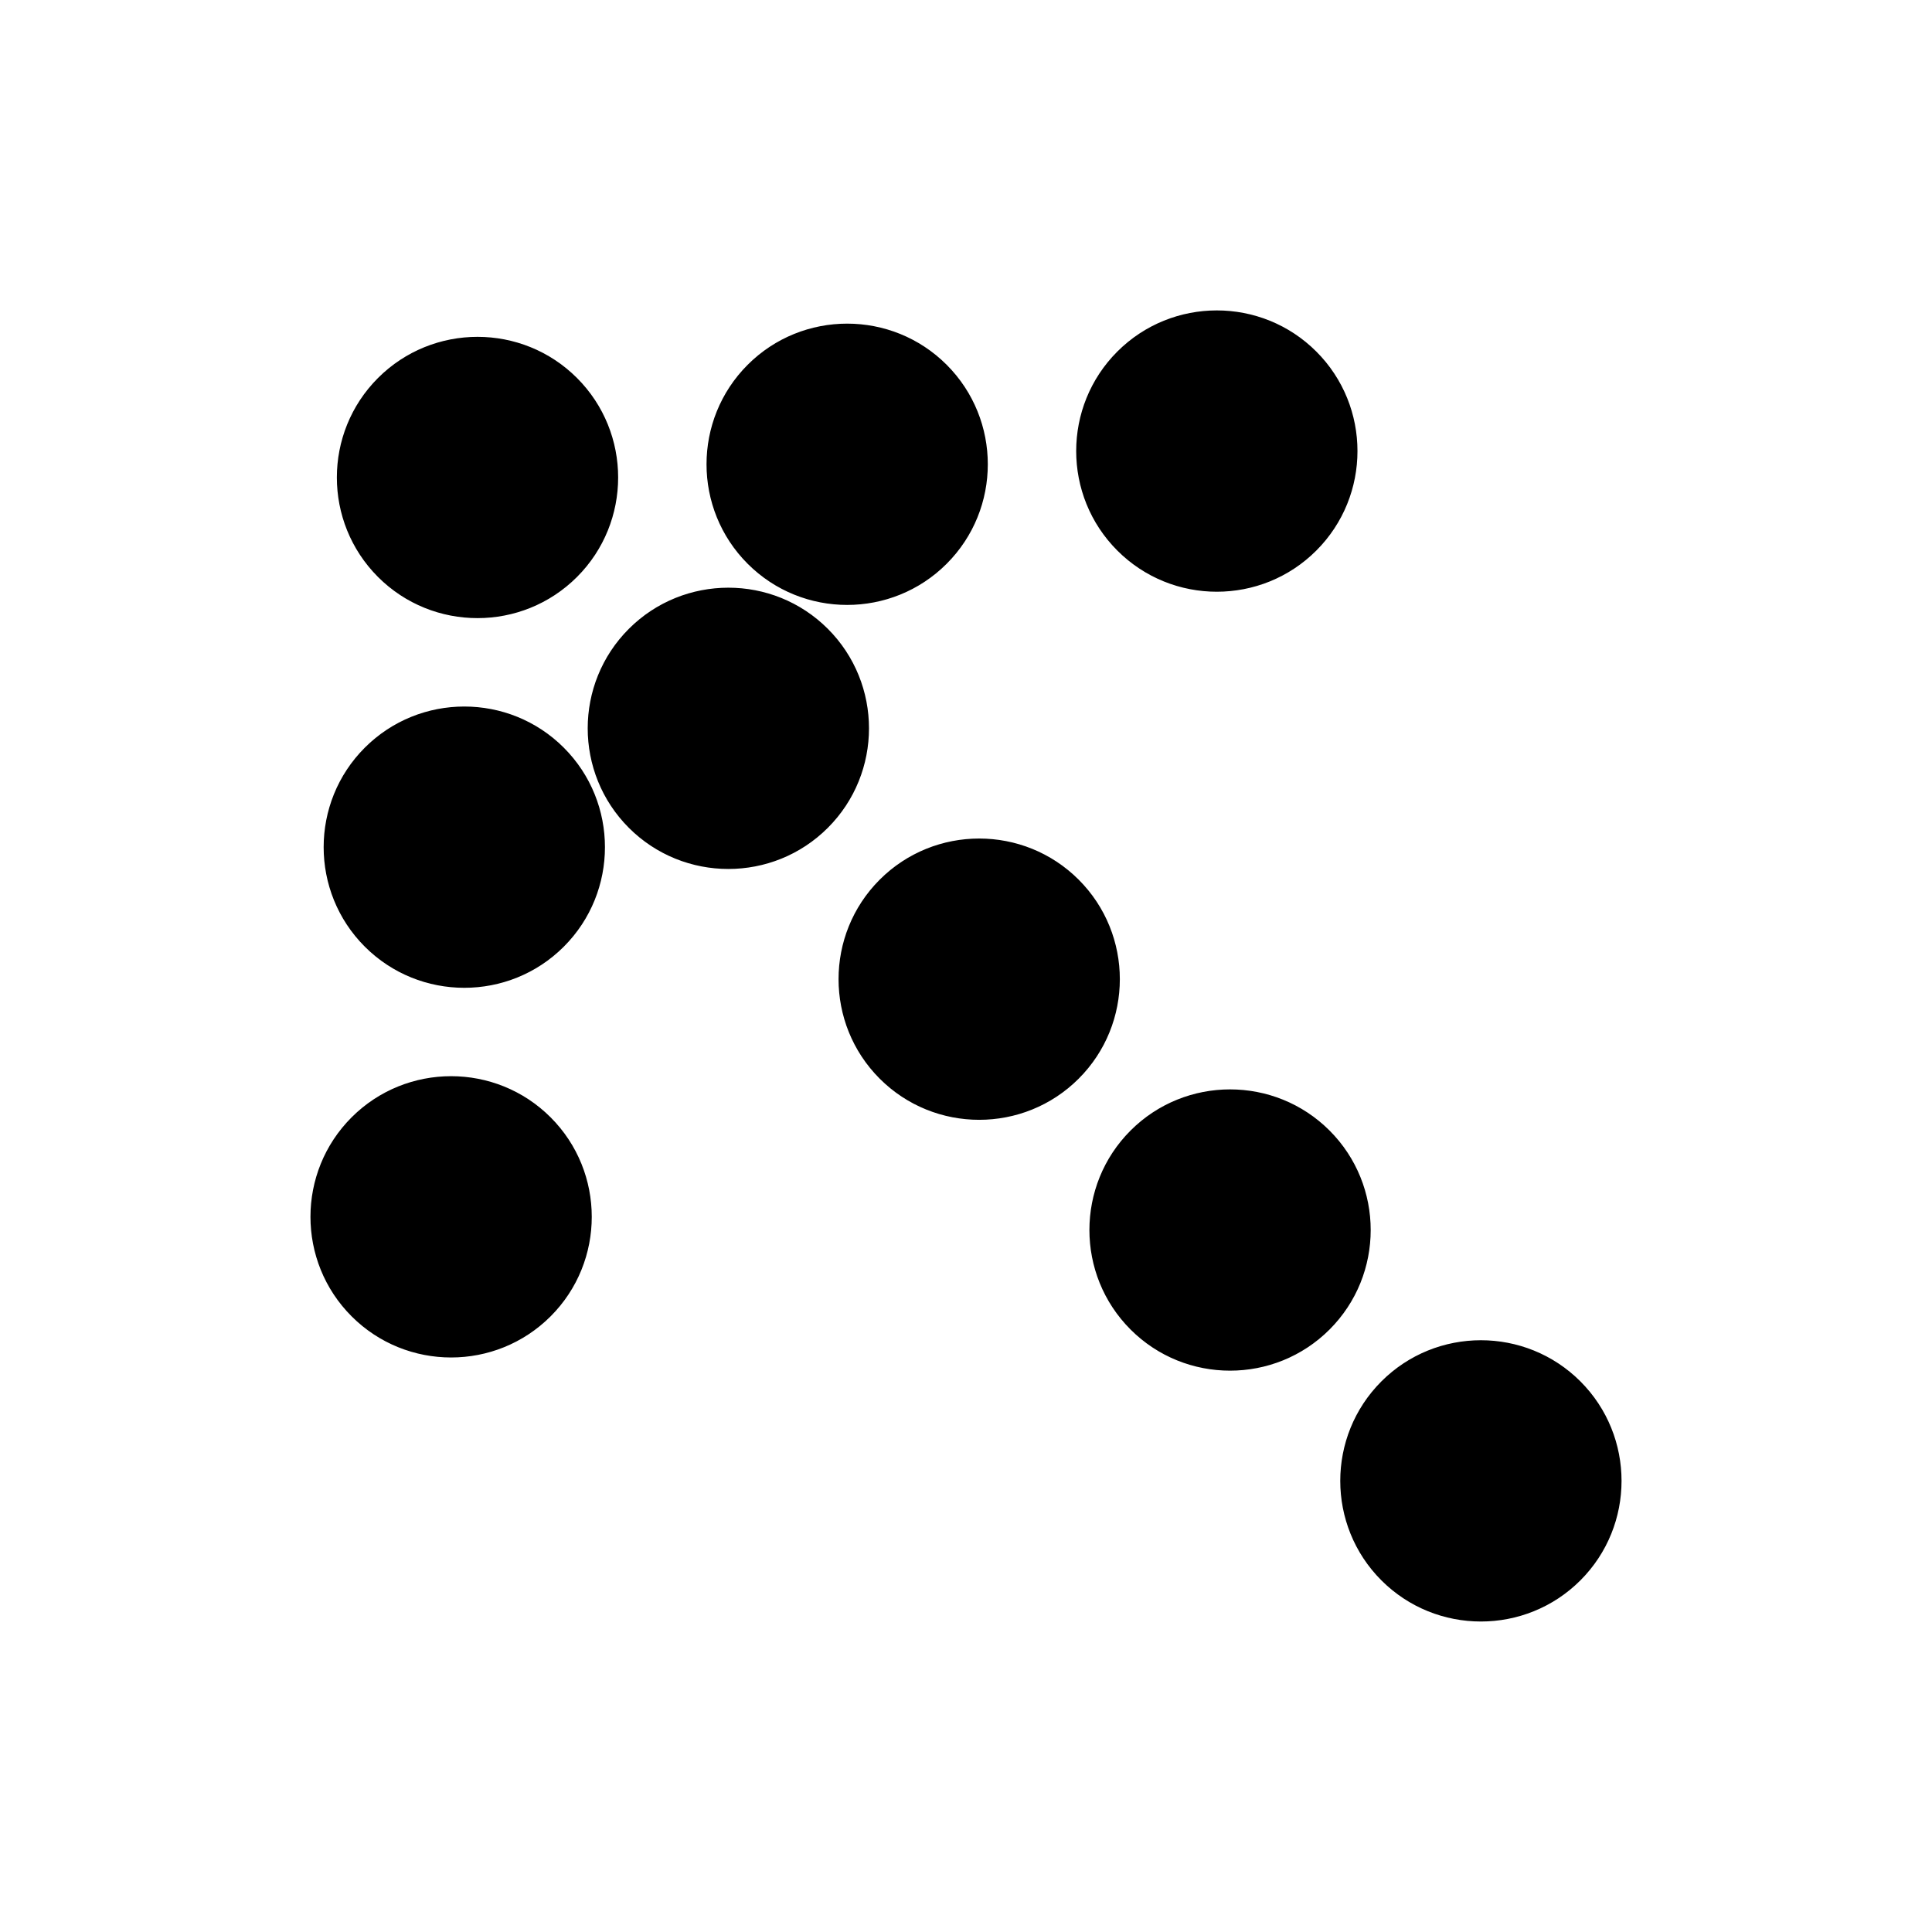 <?xml version="1.0" encoding="UTF-8"?>
<!-- Uploaded to: SVG Repo, www.svgrepo.com, Generator: SVG Repo Mixer Tools -->
<svg fill="#000000" width="800px" height="800px" version="1.1" viewBox="144 144 512 512" xmlns="http://www.w3.org/2000/svg">
 <path d="m237.18 492.84c-14.539-14.539-14.539-38.199 0-52.734 14.539-14.539 38.199-14.539 52.738 0 14.539 14.539 14.539 38.199 0 52.738-14.543 14.539-38.195 14.539-52.738-0.004zm3.496-97.965c-14.539-14.539-14.539-38.199 0-52.734 14.539-14.539 38.199-14.539 52.738 0 14.539 14.539 14.539 38.199 0 52.738-14.539 14.535-38.195 14.535-52.738-0.004zm269.41 167.94c-14.539-14.539-14.539-38.195 0-52.734 14.539-14.539 38.195-14.539 52.734 0 14.539 14.539 14.539 38.199 0 52.734-14.539 14.535-38.195 14.539-52.734 0zm-66.477-66.477c-14.539-14.539-14.539-38.199 0-52.734 14.539-14.539 38.195-14.539 52.734 0s14.539 38.199 0 52.734c-14.543 14.531-38.195 14.539-52.734 0zm-66.48-66.48c-14.539-14.539-14.539-38.199 0-52.734 14.539-14.539 38.195-14.539 52.734 0 14.539 14.539 14.539 38.199 0 52.734-14.535 14.539-38.191 14.539-52.734 0zm-66.477-66.477c-14.539-14.539-14.539-38.199 0-52.734 14.539-14.535 38.195-14.539 52.734 0 14.539 14.539 14.539 38.199 0 52.734-14.535 14.539-38.195 14.539-52.734 0zm-66.477-66.477c-14.539-14.539-14.539-38.199 0-52.734 14.539-14.535 38.195-14.539 52.734 0 14.539 14.539 14.539 38.195 0 52.734-14.543 14.539-38.195 14.539-52.734 0zm97.965-3.496c-14.539-14.539-14.539-38.199 0-52.738 14.539-14.539 38.195-14.539 52.734 0 14.539 14.539 14.539 38.199 0 52.734-14.539 14.543-38.195 14.543-52.734 0.004zm97.965-3.504c-14.539-14.539-14.539-38.199 0-52.738 14.539-14.539 38.195-14.539 52.734 0 14.539 14.539 14.539 38.199 0 52.734-14.535 14.551-38.191 14.551-52.734 0.004z"/>
</svg>